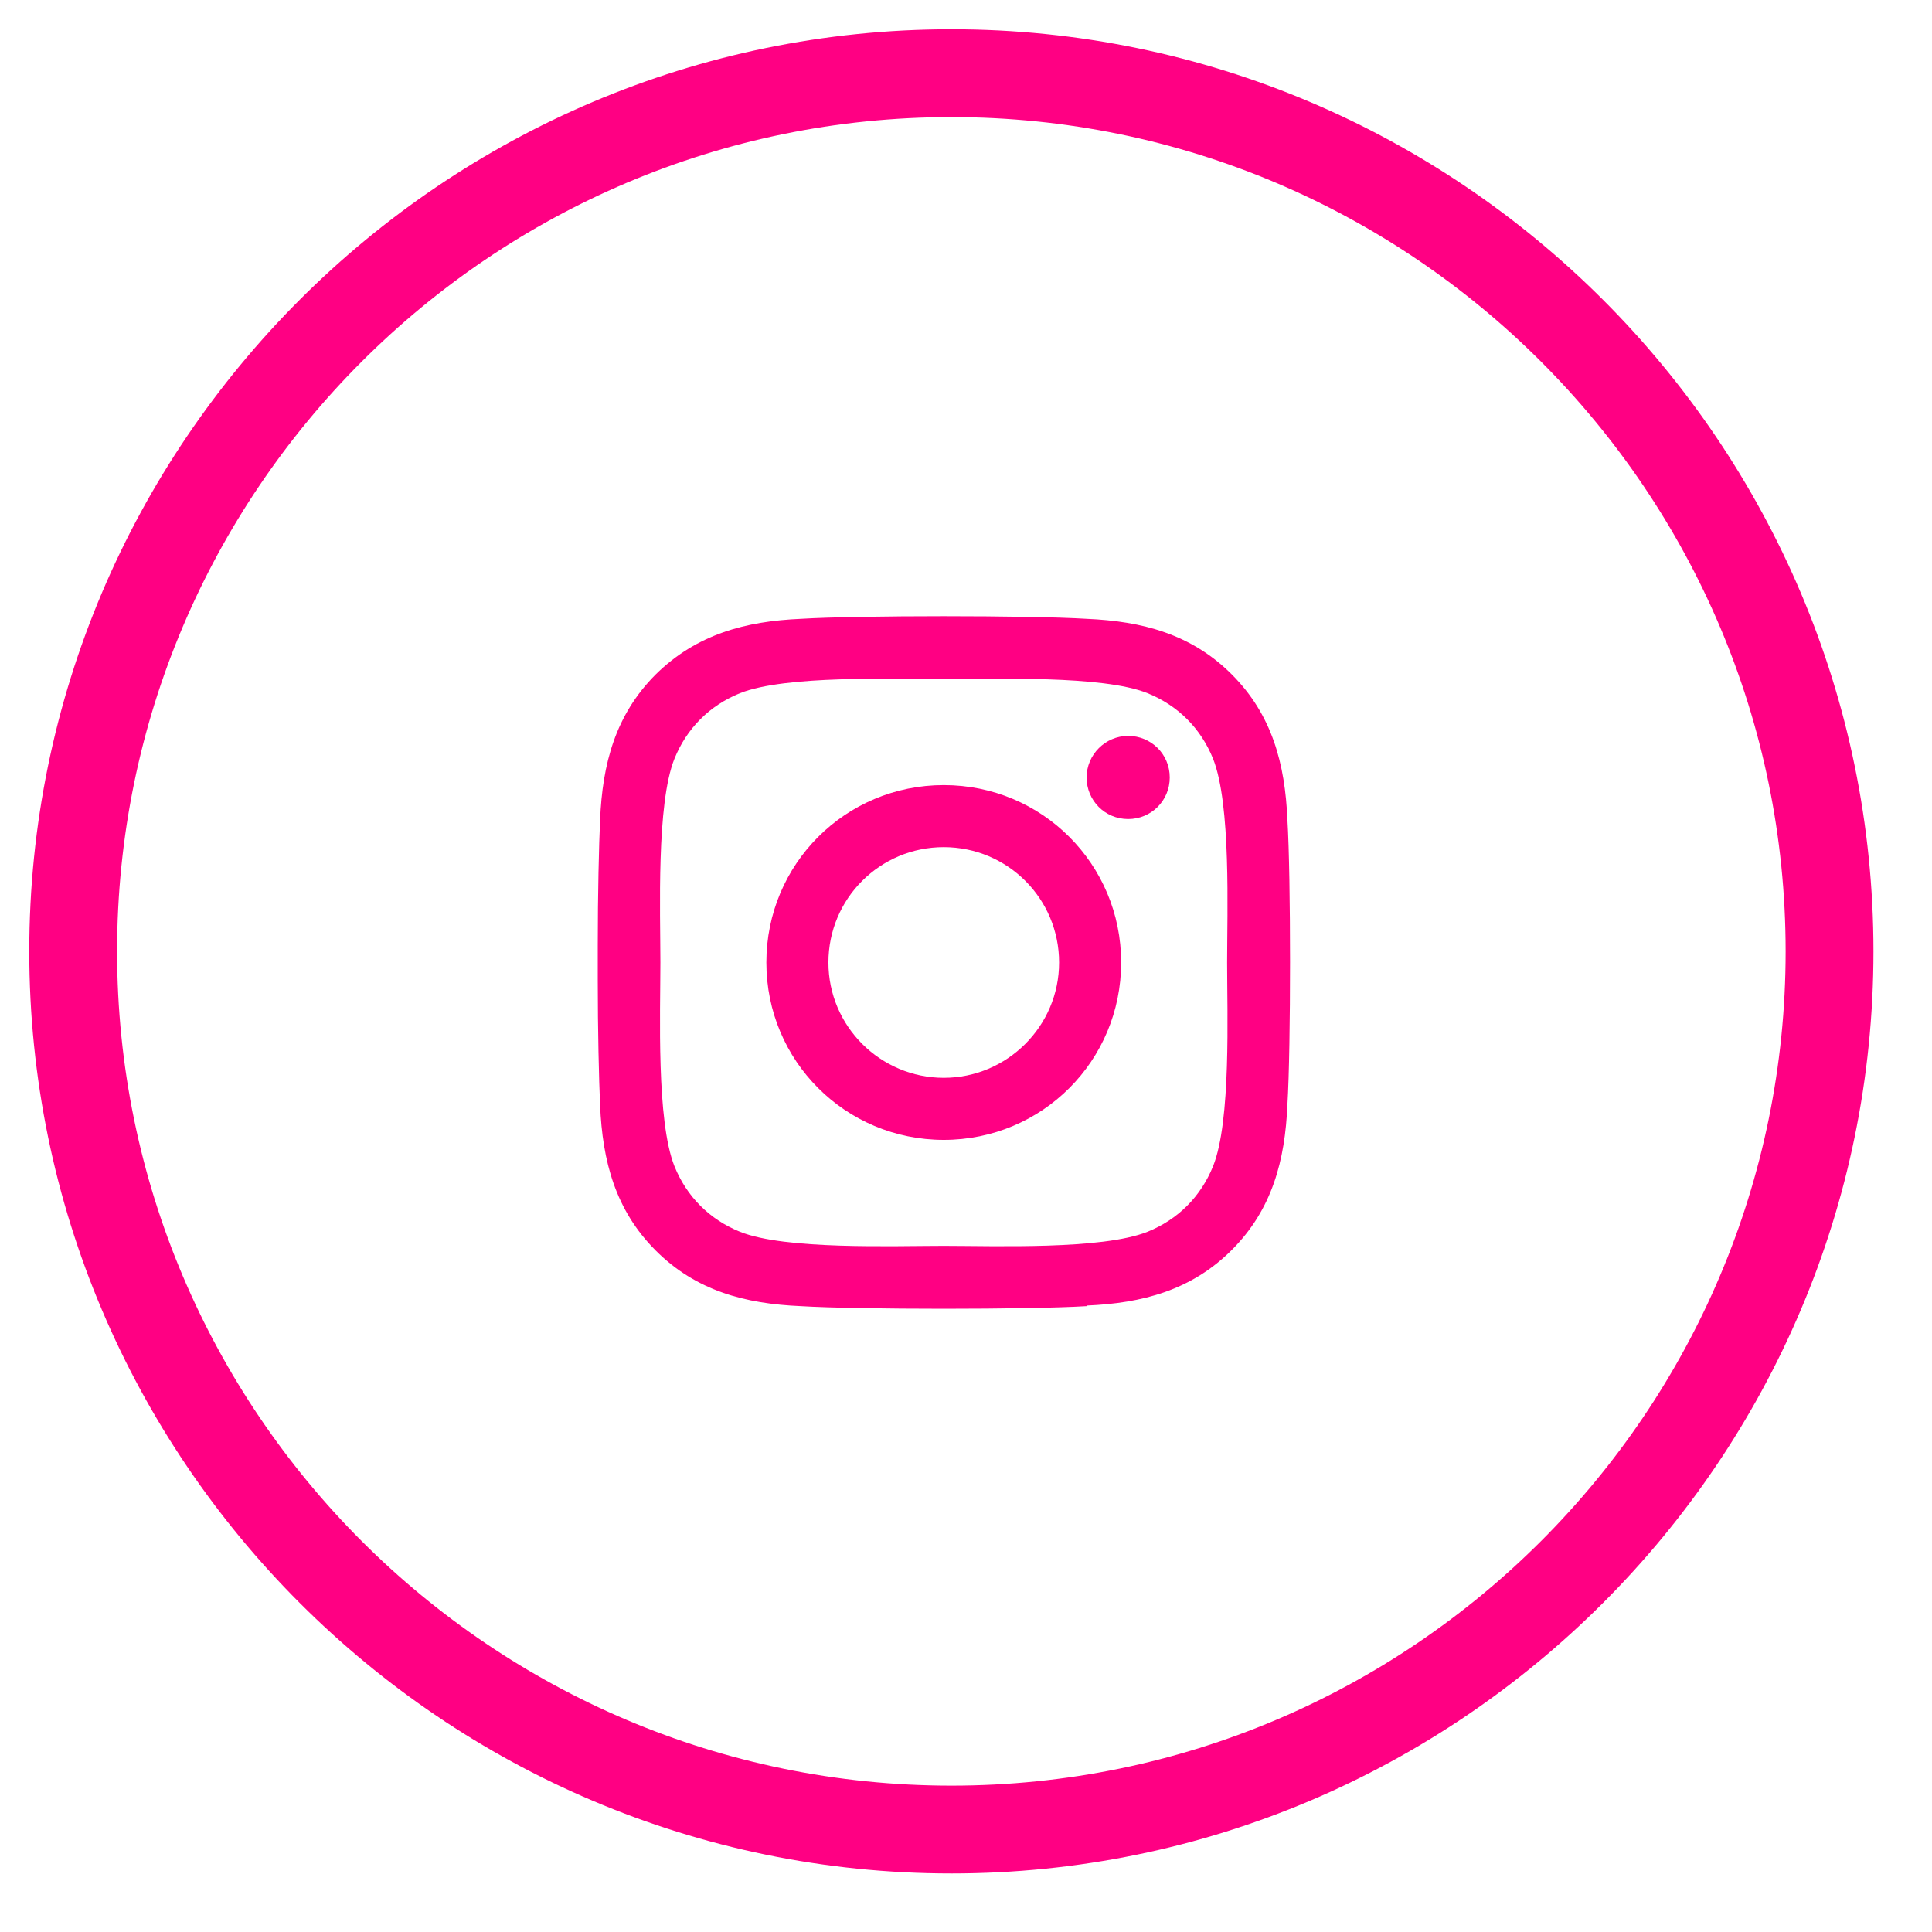 <?xml version="1.0" encoding="UTF-8"?><svg id="Layer_1" xmlns="http://www.w3.org/2000/svg" viewBox="0 0 33 33"><defs><style>.cls-1{fill:#ff0083;}</style></defs><g id="Oval"><path class="cls-1" d="m16.25,32c-8.68,0-15.75-7.07-15.75-15.75S7.57.5,16.25.5s15.75,7.07,15.75,15.75-7.07,15.75-15.75,15.75Zm0-30c-7.86,0-14.25,6.39-14.25,14.25s6.39,14.25,14.25,14.25,14.25-6.39,14.25-14.25S24.11,2,16.25,2Z"/></g><path id="_" class="cls-1" d="m18.56,22.3c.95-.04,1.79-.26,2.48-.95.69-.69.91-1.53.95-2.48.06-.98.06-3.9,0-4.87-.04-.95-.26-1.79-.95-2.48-.69-.69-1.53-.91-2.48-.95-.98-.06-3.9-.06-4.88,0-.94.04-1.78.26-2.48.95-.69.69-.91,1.53-.95,2.48-.02.44-.04,1.27-.04,2.15v.58c0,.87.02,1.71.04,2.15.04.95.26,1.79.95,2.48.69.69,1.53.91,2.48.95.98.06,3.9.06,4.88,0Zm-2.44-1.02c-.86,0-2.71.07-3.48-.24-.52-.21-.91-.6-1.12-1.12-.31-.78-.24-2.62-.24-3.48s-.07-2.71.24-3.48c.21-.52.6-.91,1.12-1.12.78-.31,2.62-.24,3.48-.24s2.71-.07,3.48.24c.52.21.91.6,1.12,1.12.31.78.24,2.62.24,3.48s.07,2.71-.24,3.48c-.21.52-.6.91-1.12,1.12-.78.31-2.62.24-3.48.24Zm3.15-7.29c.39,0,.71-.31.71-.71s-.32-.71-.71-.71-.71.32-.71.71.31.71.71.71Zm-3.15,5.48c1.68,0,3.03-1.35,3.03-3.03s-1.35-3.03-3.03-3.03-3.03,1.35-3.03,3.03,1.35,3.03,3.03,3.03Zm0-1.06c-1.08,0-1.97-.88-1.97-1.97s.88-1.97,1.97-1.97,1.97.88,1.97,1.97-.89,1.97-1.97,1.97Z"/></svg>